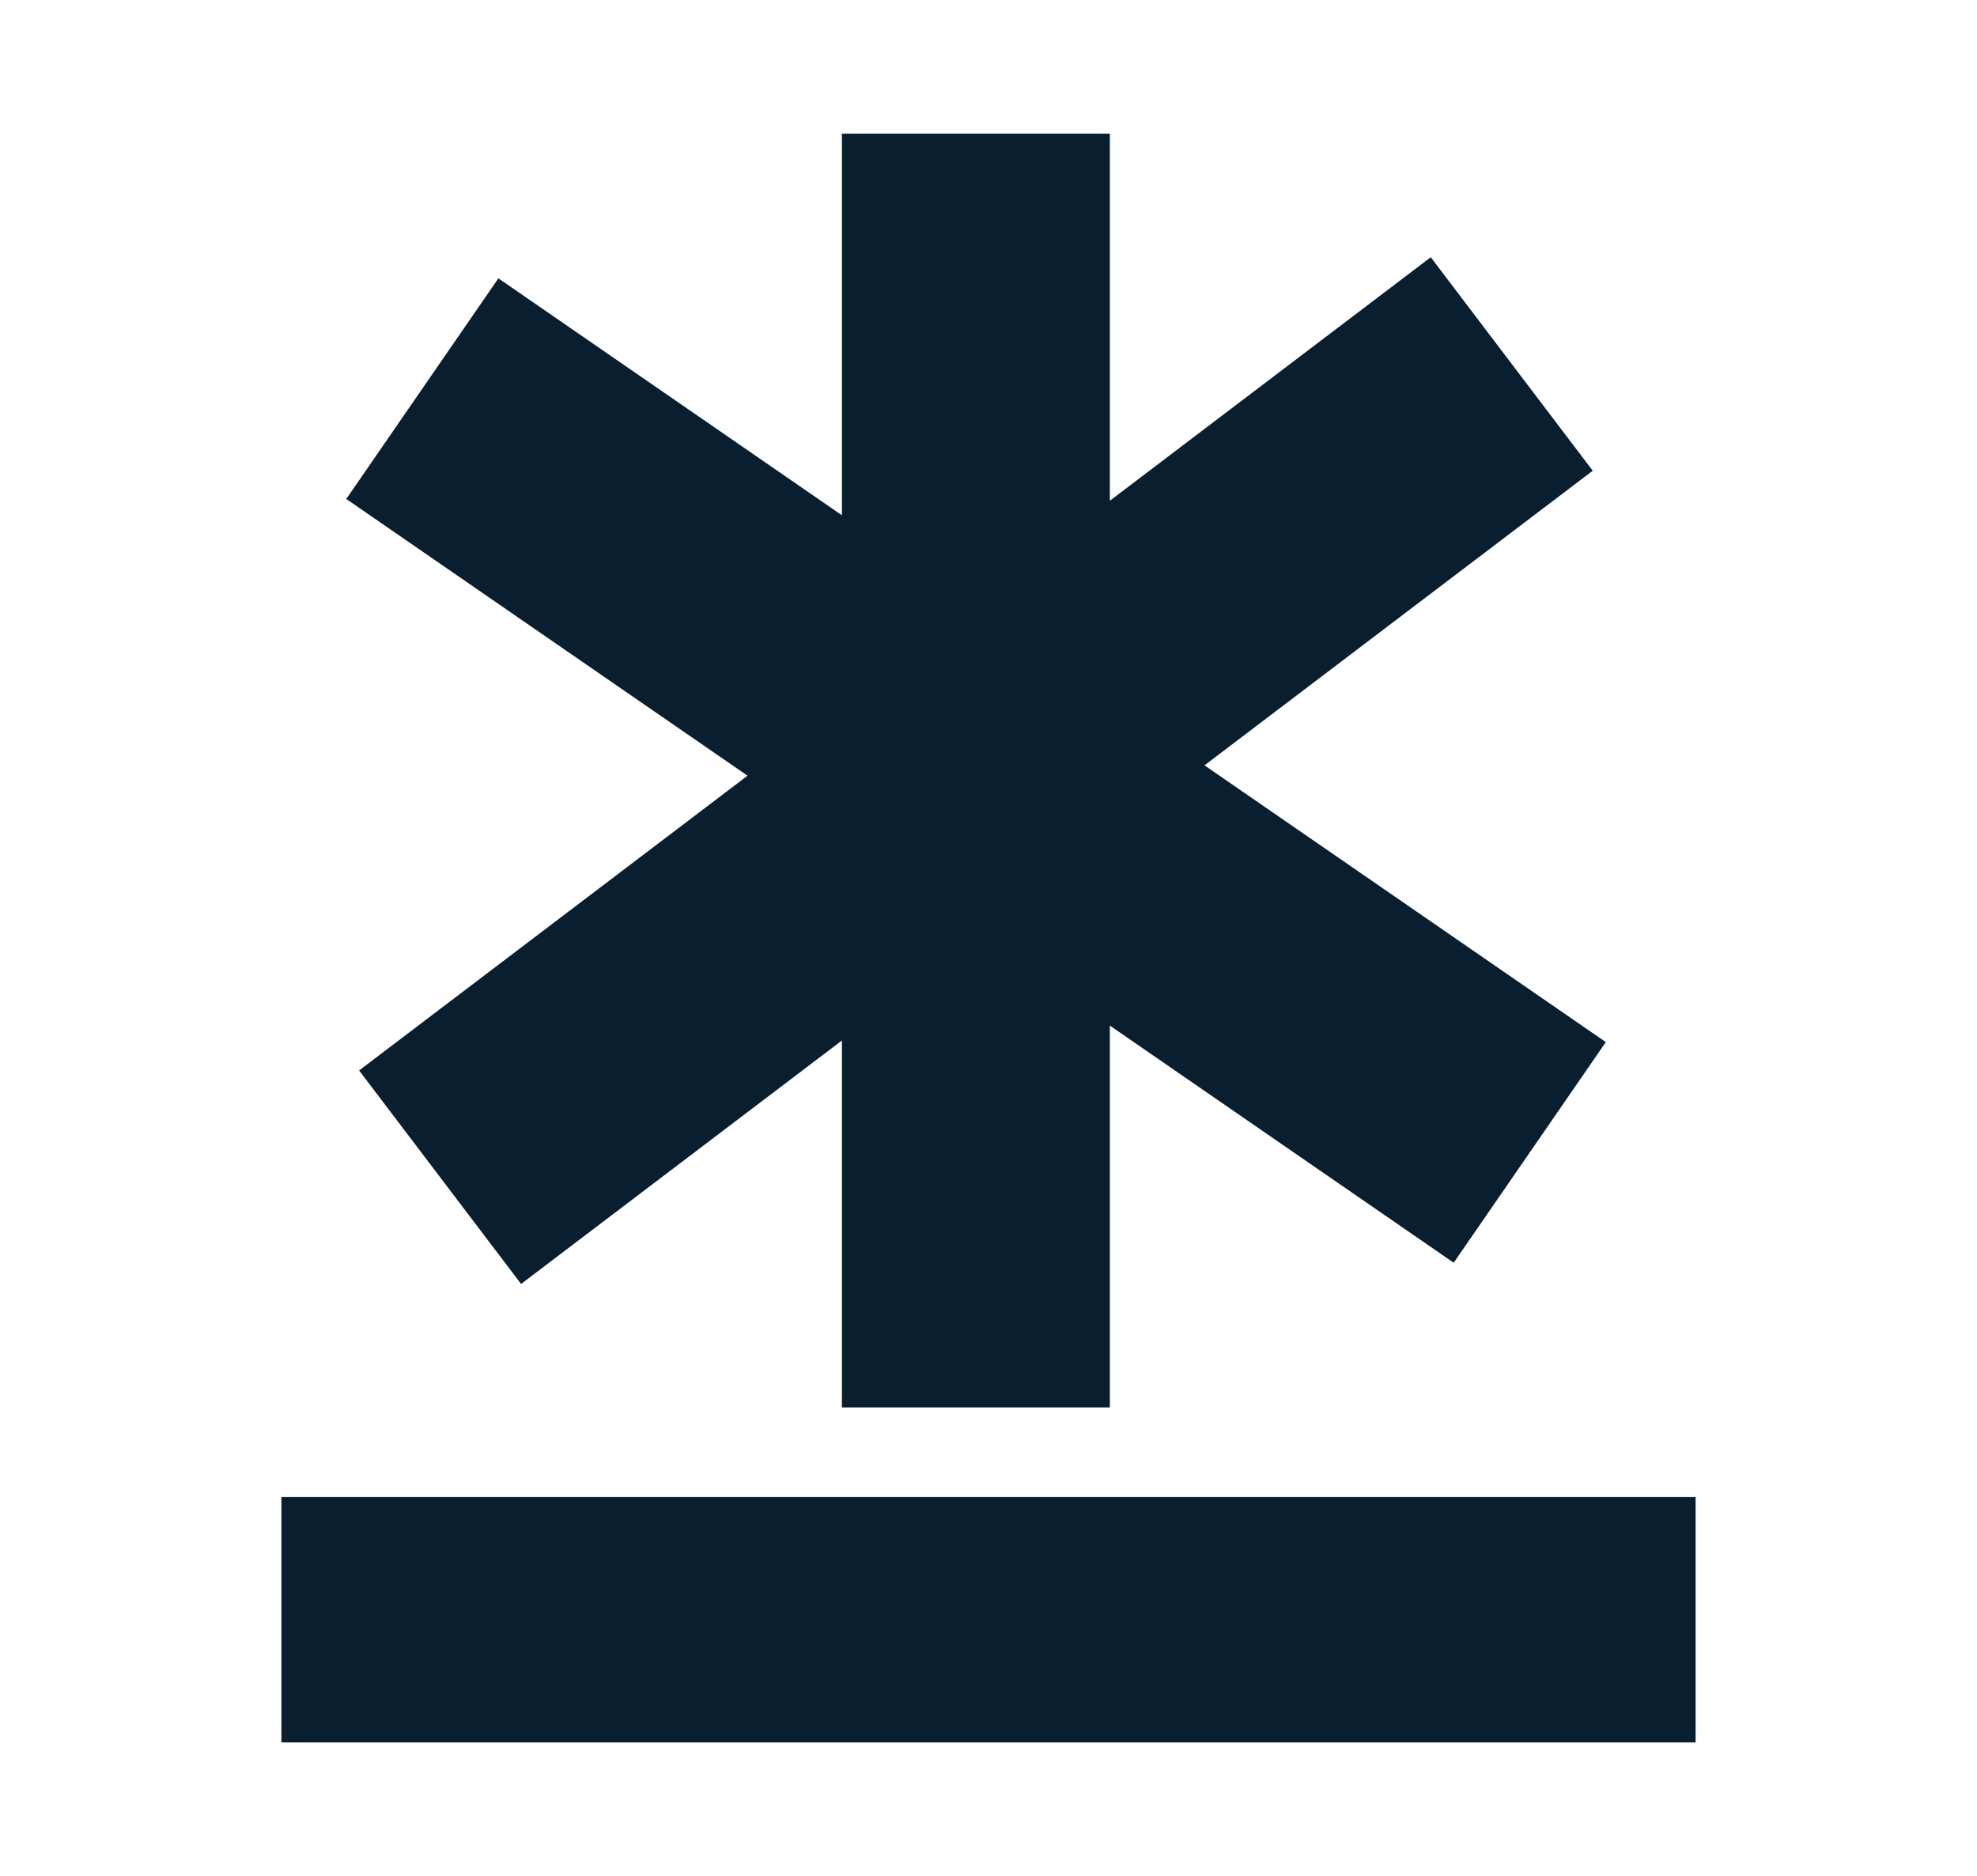 <?xml version="1.0" encoding="UTF-8"?><svg xmlns="http://www.w3.org/2000/svg" viewBox="0 0 137 130"><g id="a"/><g id="b"/><g id="c"><g><rect x="19.5" y="103.73" width="98" height="17" fill="#091f2f"/><rect x="21.02" y="44.11" width="93.22" height="18.57" transform="translate(153.78 55.05) rotate(142.81)" fill="#091f2f"/><rect x="23.5" y="44.11" width="88.26" height="18.57" transform="translate(121.02 -14.24) rotate(90)" fill="#091f2f"/><rect x="21.02" y="44.11" width="93.22" height="18.57" transform="translate(93 135.74) rotate(-145.41)" fill="#091f2f"/></g></g></svg>